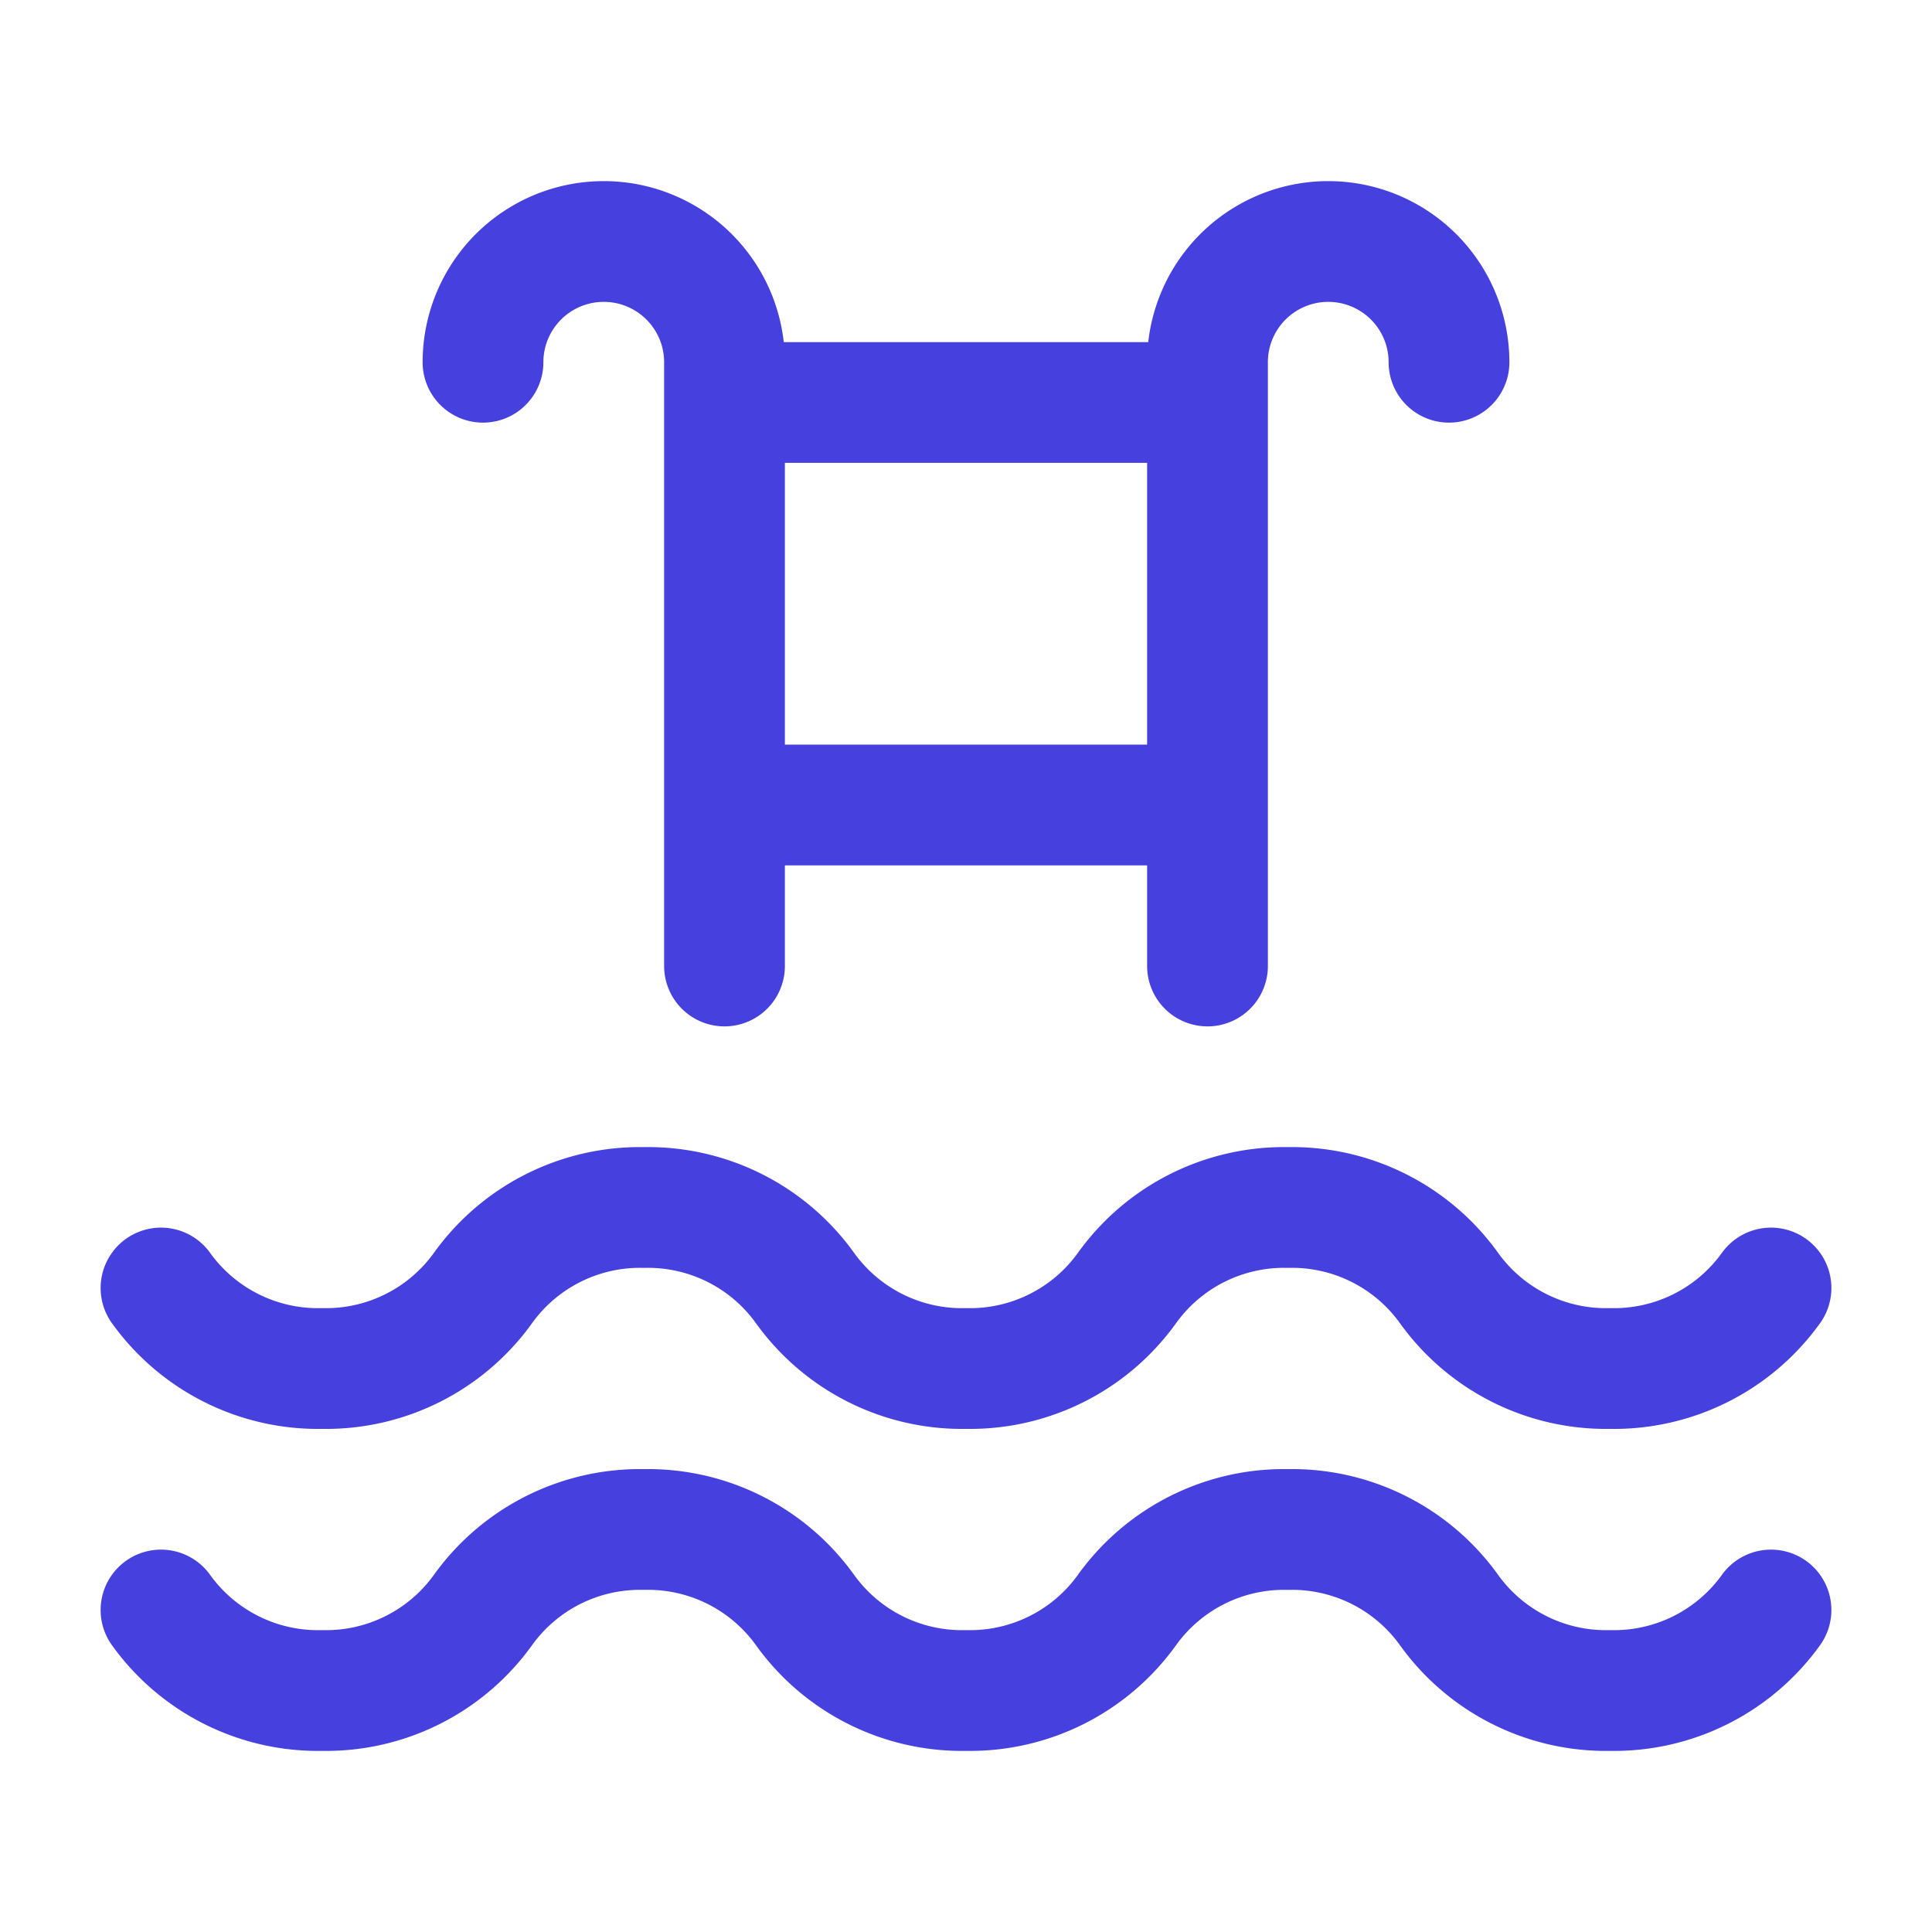 <svg xmlns="http://www.w3.org/2000/svg" width="48" height="48" fill="none"><g stroke="#4640DE" stroke-linecap="round" stroke-linejoin="round" stroke-width="3" clip-path="url(#a)"><path d="M4 40a4.8 4.8 0 0 0 4 2 4.801 4.801 0 0 0 4-2 4.799 4.799 0 0 1 4-2 4.8 4.8 0 0 1 4 2 4.8 4.8 0 0 0 4 2 4.801 4.801 0 0 0 4-2 4.799 4.799 0 0 1 4-2 4.8 4.8 0 0 1 4 2 4.8 4.8 0 0 0 4 2 4.801 4.801 0 0 0 4-2M4 32a4.8 4.8 0 0 0 4 2 4.801 4.801 0 0 0 4-2 4.799 4.799 0 0 1 4-2 4.8 4.8 0 0 1 4 2 4.8 4.8 0 0 0 4 2 4.801 4.801 0 0 0 4-2 4.799 4.799 0 0 1 4-2 4.8 4.8 0 0 1 4 2 4.8 4.8 0 0 0 4 2 4.801 4.801 0 0 0 4-2M30 24V9a3 3 0 0 1 6 0M18 24V9a3 3 0 0 0-6 0M30 10H18M18 20h12"/></g><defs><clipPath id="a"><path fill="#fff" d="M0 0h48v48H0z"/></clipPath></defs></svg>